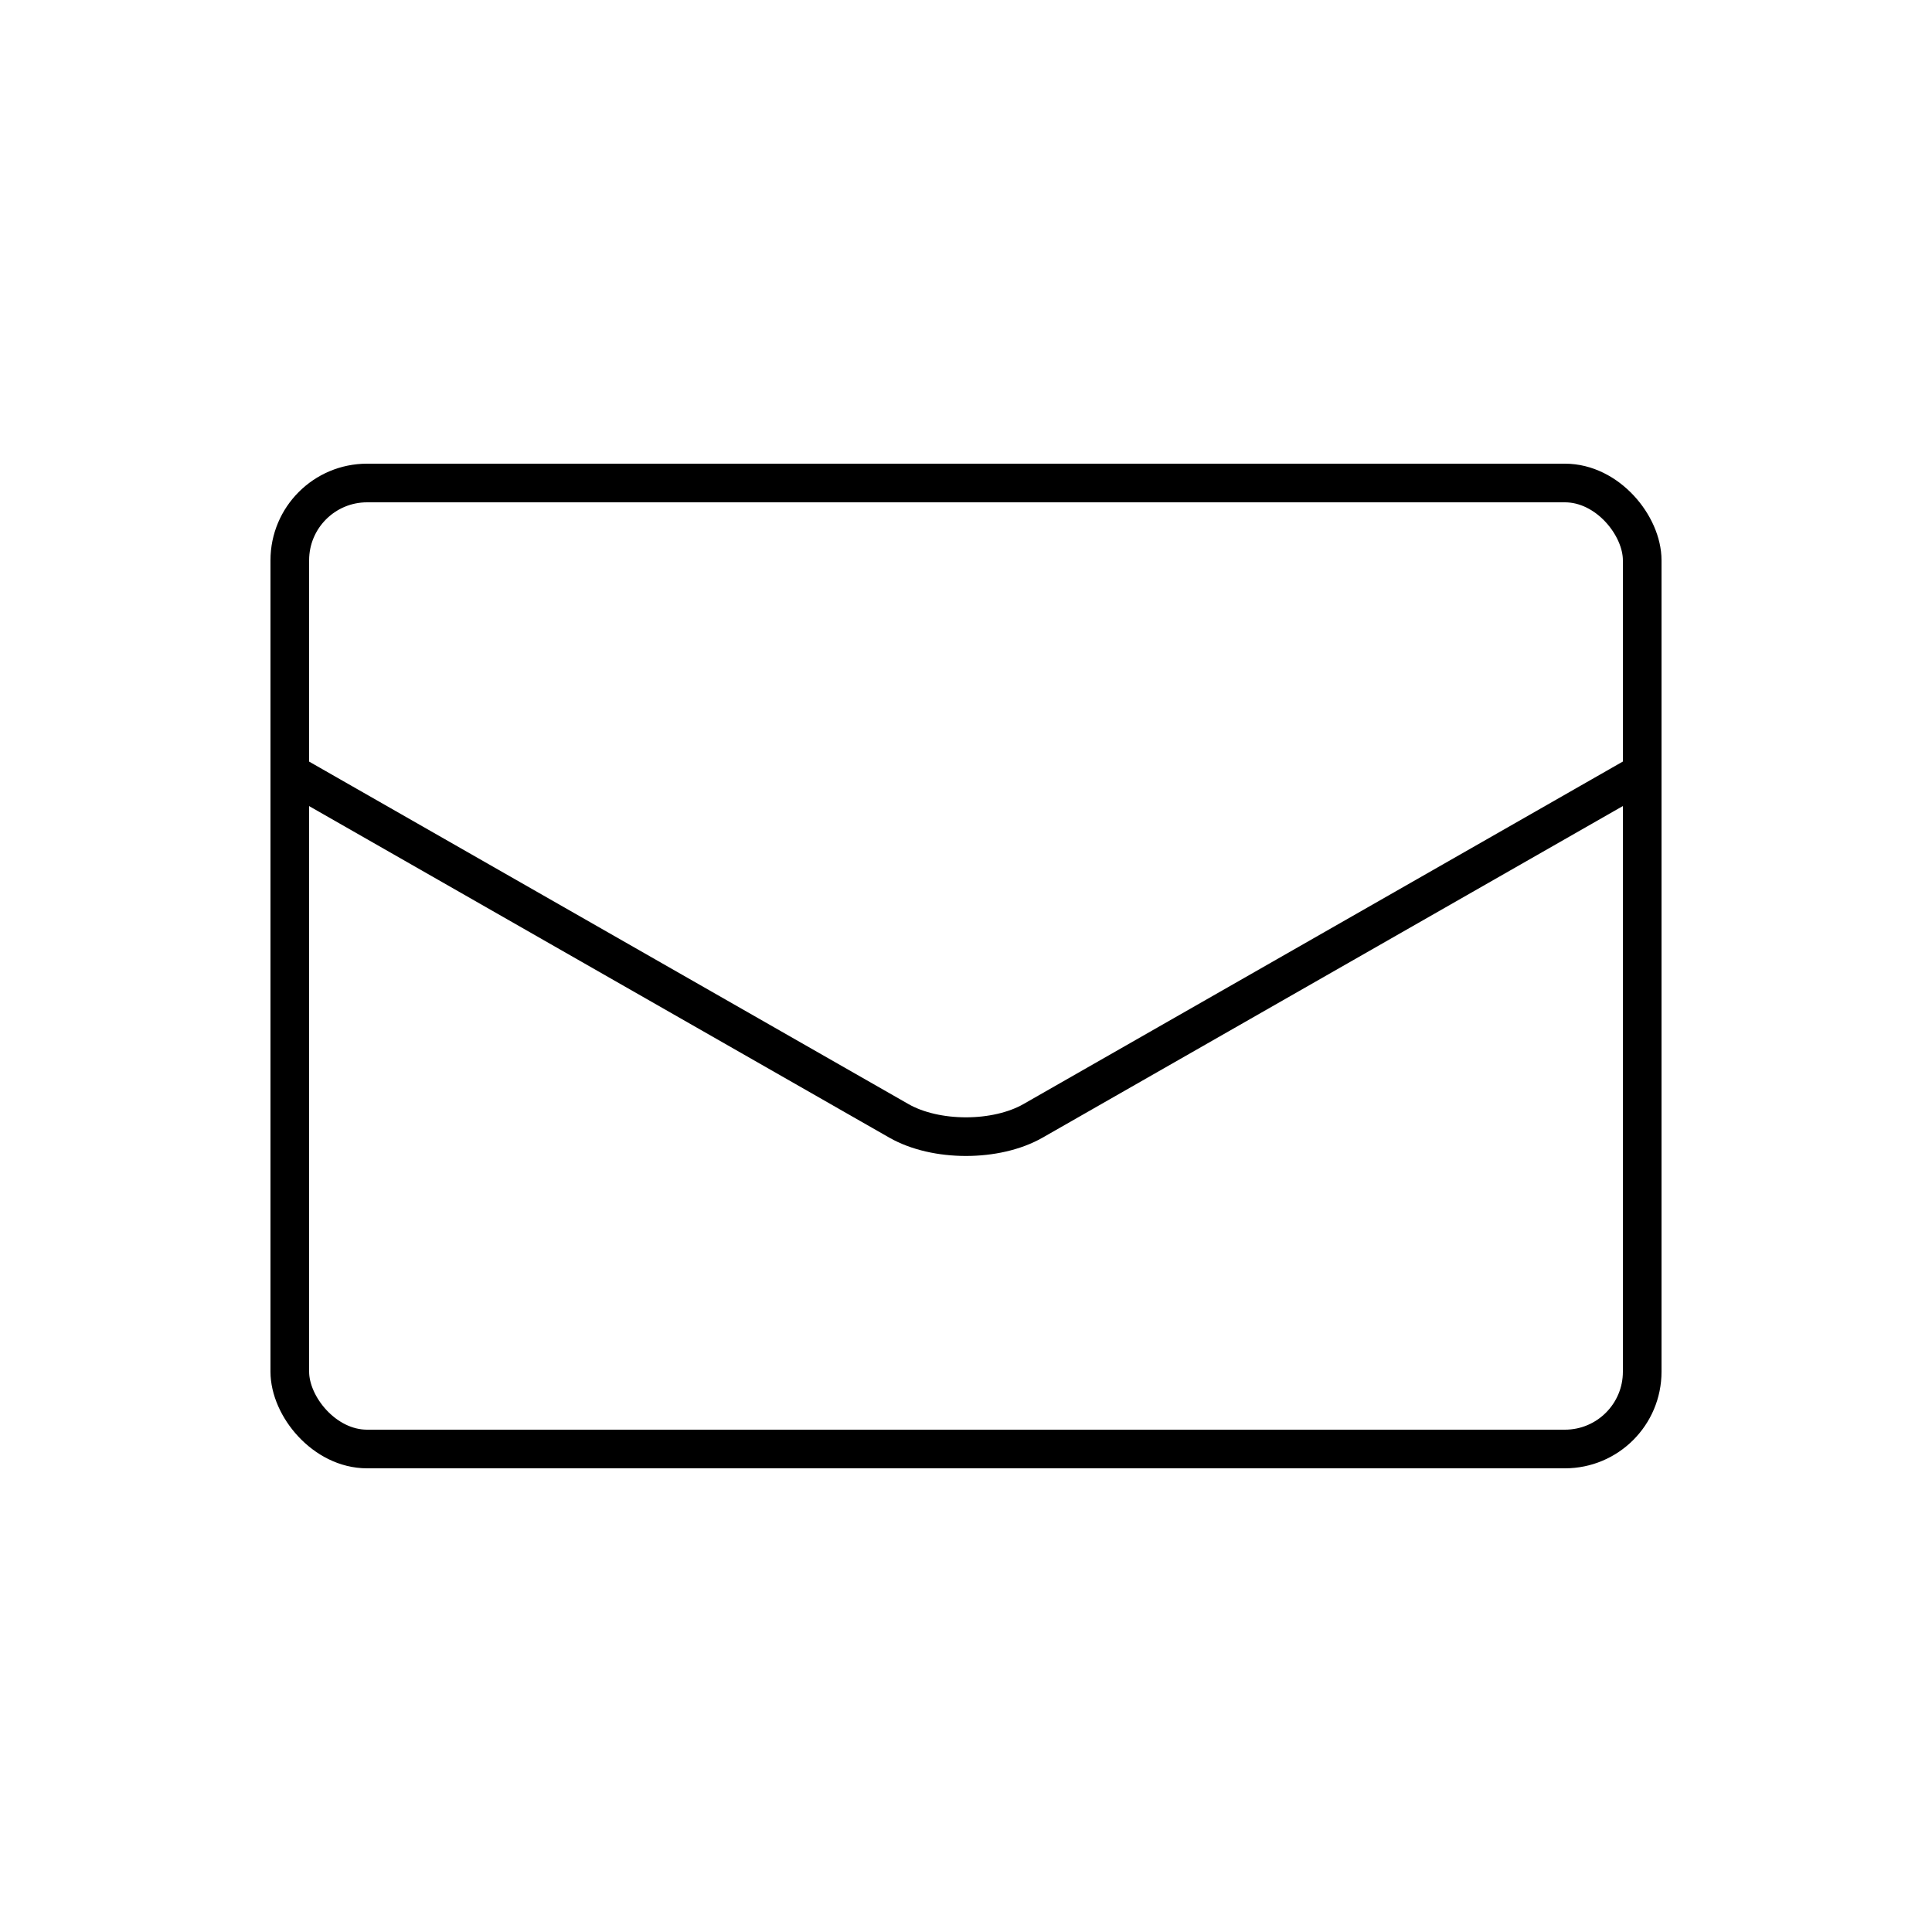 <?xml version="1.0" encoding="UTF-8"?>
<svg id="_レイヤー_2" data-name="レイヤー 2" xmlns="http://www.w3.org/2000/svg" viewBox="0 0 200 200">
  <defs>
    <style>
      .cls-1 {
        fill: none;
        stroke: #000;
        stroke-linecap: round;
        stroke-linejoin: round;
        stroke-width: 4px;
      }
    </style>
  </defs>
  <rect class="cls-1" x="30" y="50" width="140" height="100" rx="8" ry="8"/>
  <path class="cls-1" d="m30,80l63.05,36.03c3.82,2.18,10.07,2.18,13.89,0l63.05-36.03"/>
</svg>